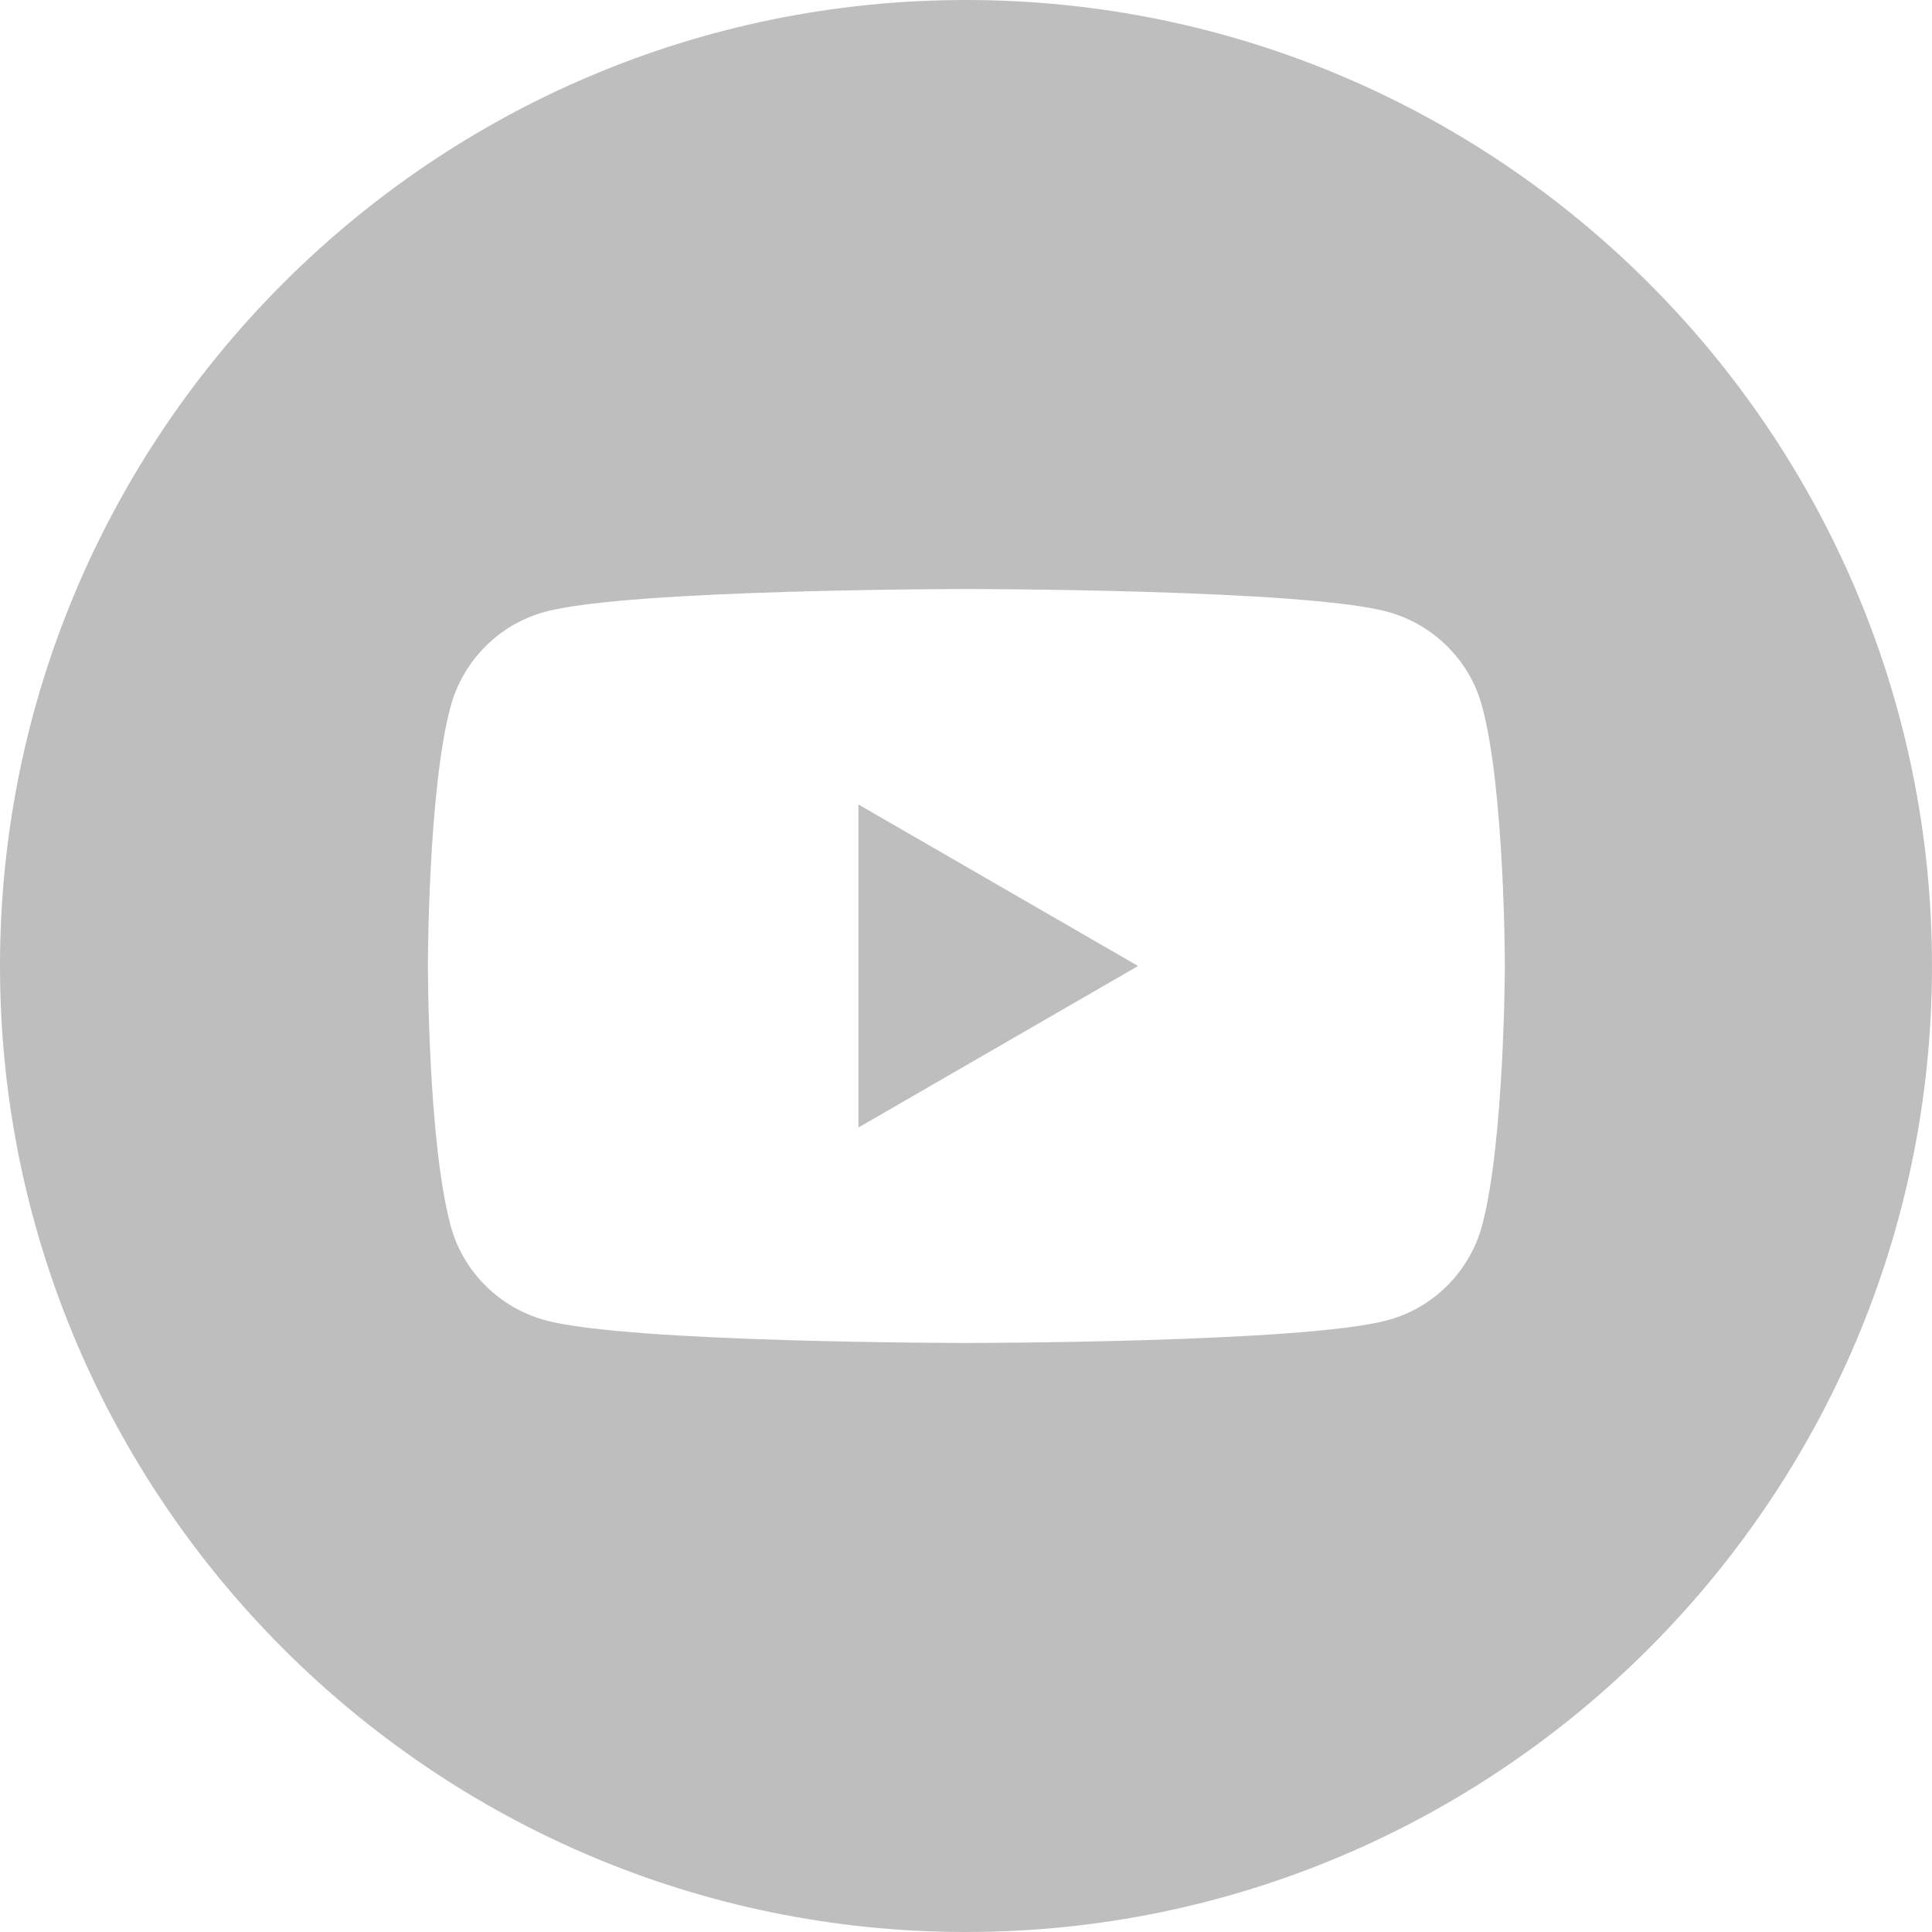 <?xml version="1.0" encoding="utf-8"?>
<!-- Generator: Adobe Illustrator 26.3.1, SVG Export Plug-In . SVG Version: 6.00 Build 0)  -->
<svg version="1.1" id="Capa_1" xmlns="http://www.w3.org/2000/svg" xmlns:xlink="http://www.w3.org/1999/xlink" x="0px" y="0px"
	 viewBox="0 0 512 512" style="enable-background:new 0 0 512 512;" xml:space="preserve">
<style type="text/css">
	.st0{fill:#BEBEBE;}
</style>
<path class="st0" d="M256,0C114.8,0,0,114.8,0,256c0,141.1,114.8,256,256,256c141.1,0,256-114.9,256-256C512,114.8,397.2,0,256,0z
	 M392.8,324.7c-3.3,12.3-13,22-25.2,25.2c-22.3,6-111.5,6-111.5,6s-89.3,0-111.5-6c-12.3-3.3-22-13-25.2-25.2c-6-22.3-6-68.7-6-68.7
	s0-46.4,6-68.7c3.3-12.3,13-22,25.2-25.2c22.3-6,111.5-6,111.5-6s89.3,0,111.5,6c12.3,3.3,22,13,25.2,25.2c6,22.3,6,68.7,6,68.7
	S398.7,302.4,392.8,324.7z"/>
<polygon class="st0" points="227.5,298.8 301.6,256 227.5,213.2 "/>
</svg>
